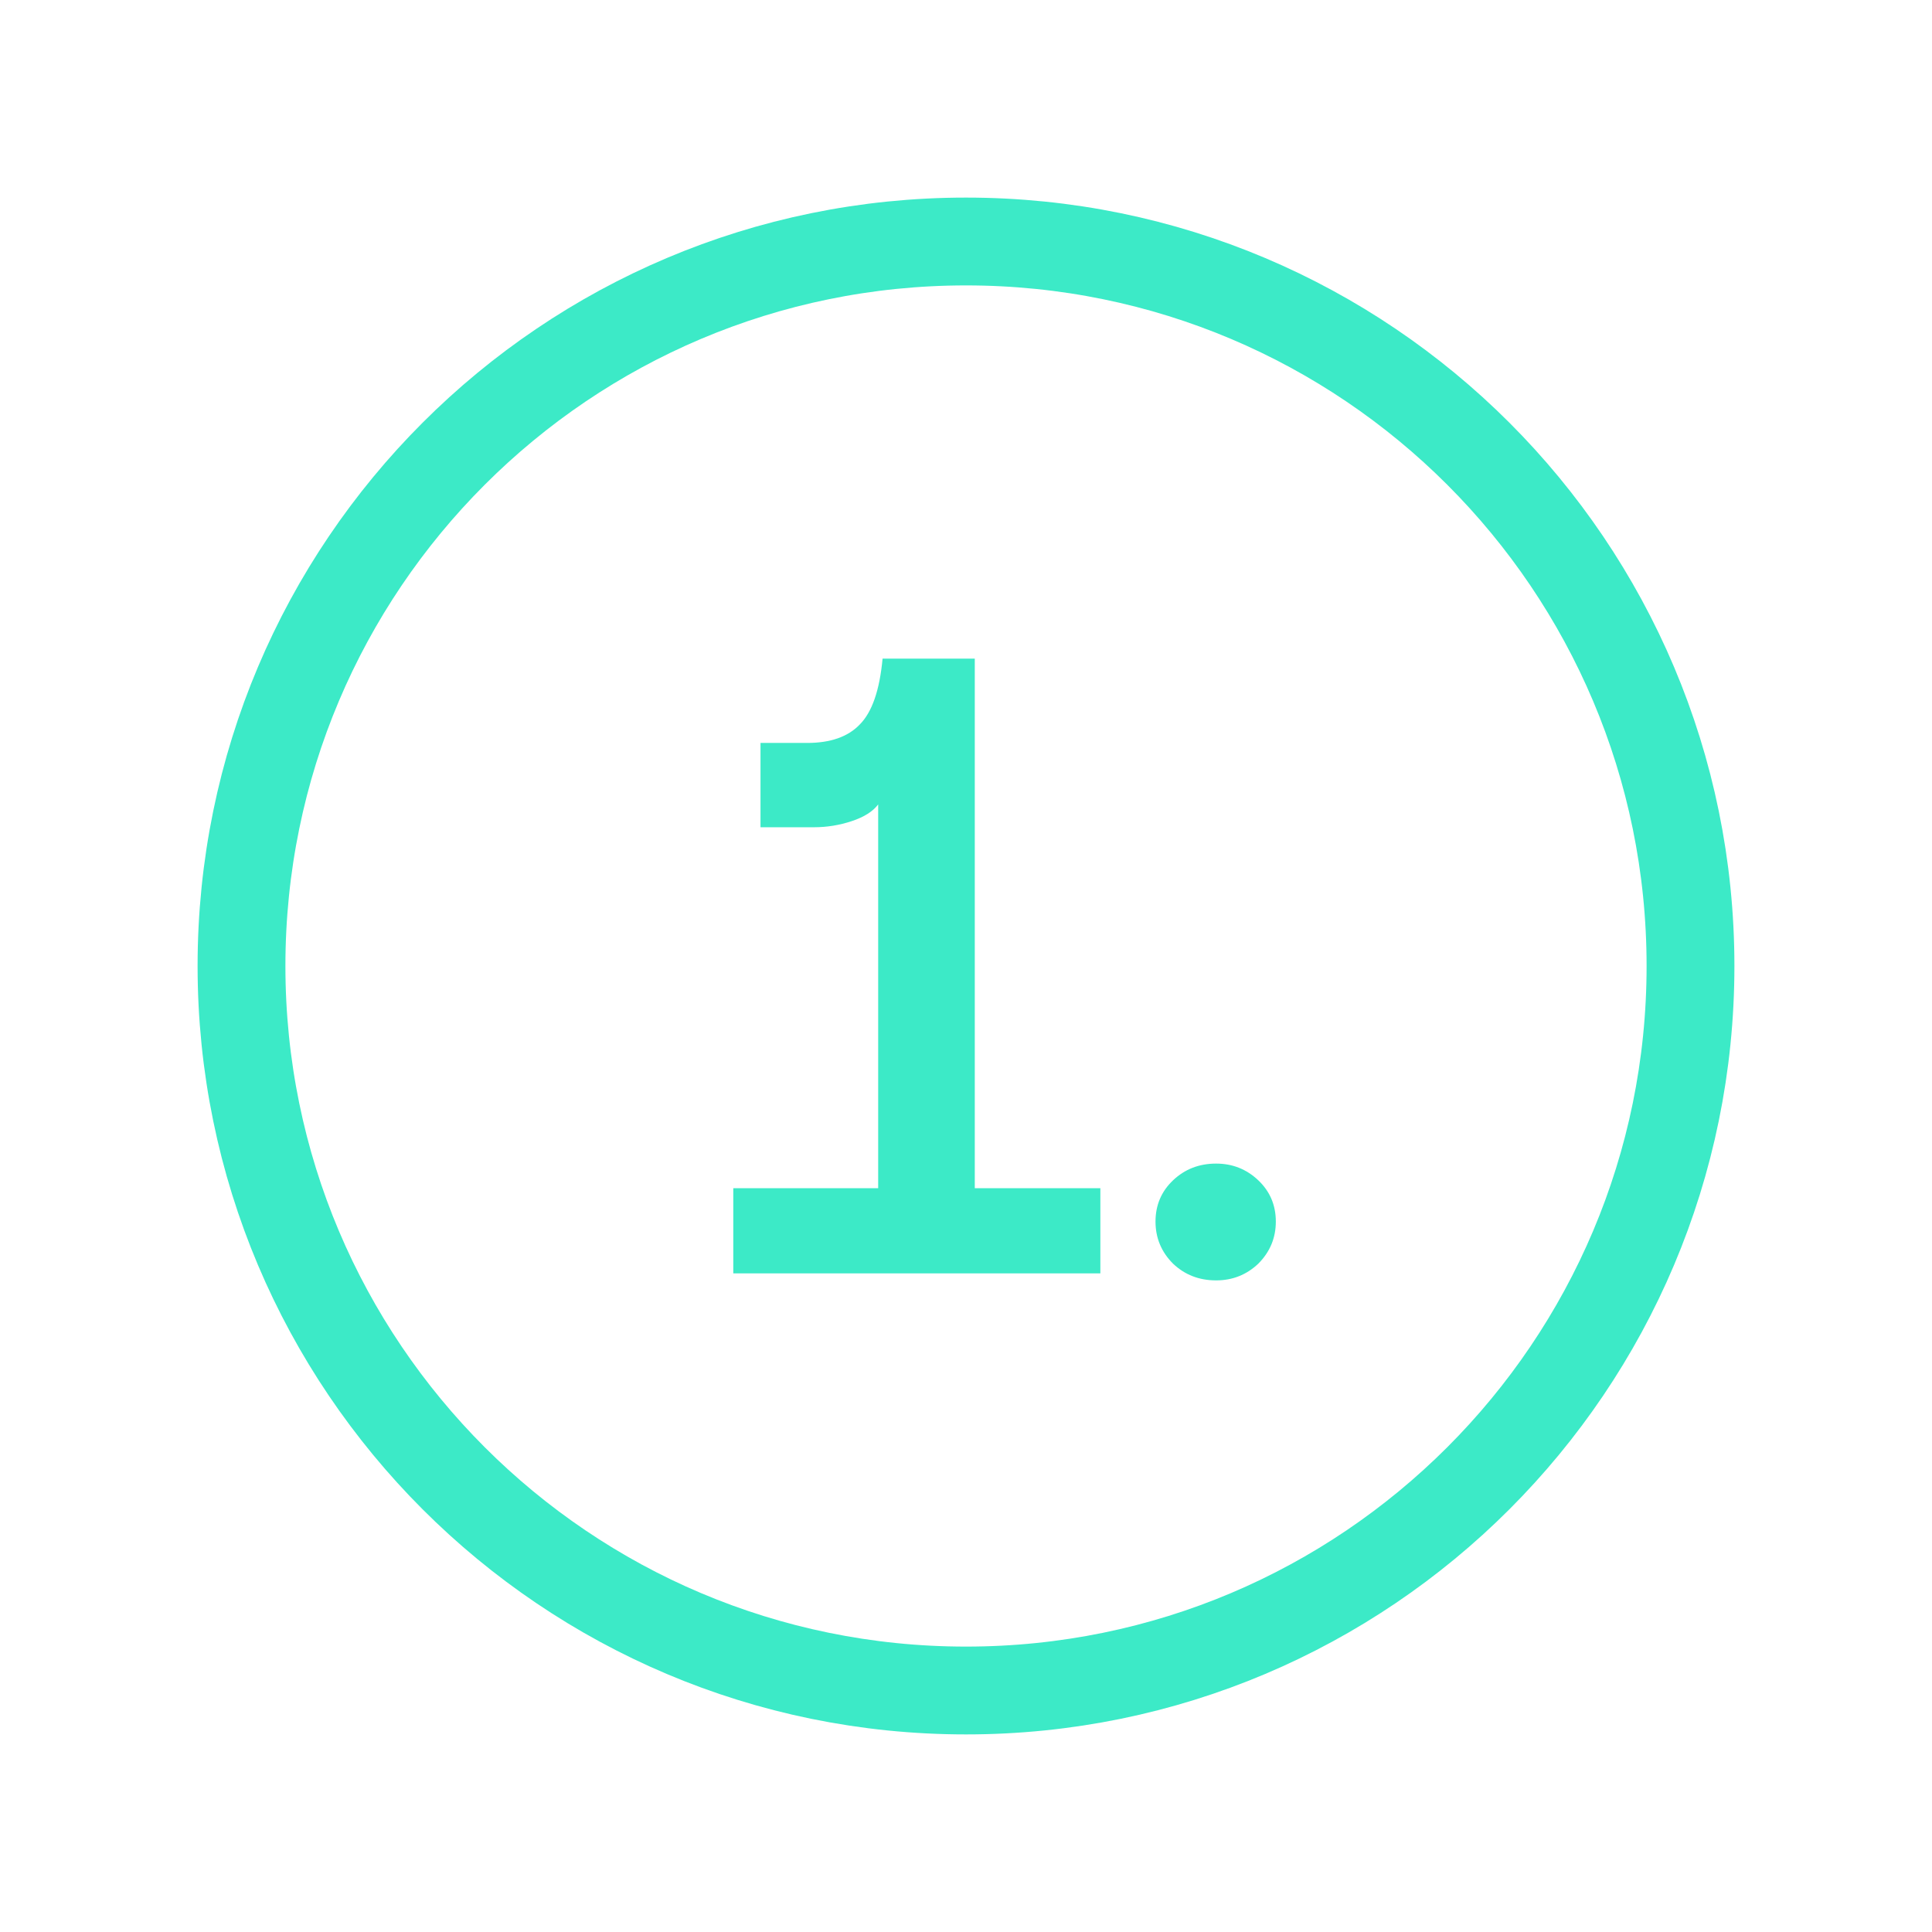 <svg width="44" height="44" viewBox="0 0 44 44" fill="none" xmlns="http://www.w3.org/2000/svg">
<path d="M20 27.06V18.32C19.88 18.48 19.68 18.607 19.4 18.7C19.12 18.793 18.833 18.84 18.54 18.84H17.32V16.92H18.38C18.913 16.92 19.313 16.78 19.58 16.5C19.86 16.22 20.033 15.72 20.1 15H22.2V27.06H25.06V29H16.7V27.06H20ZM27.696 29.16C27.309 29.16 26.983 29.033 26.716 28.78C26.449 28.513 26.316 28.193 26.316 27.82C26.316 27.447 26.449 27.133 26.716 26.88C26.983 26.627 27.309 26.5 27.696 26.5C28.069 26.5 28.389 26.627 28.656 26.88C28.923 27.133 29.056 27.447 29.056 27.82C29.056 28.193 28.923 28.513 28.656 28.78C28.389 29.033 28.069 29.16 27.696 29.16Z" fill="#3CEAC7"/>
<path d="M22 38.5C31.113 38.5 38.5 31.113 38.5 22C38.5 12.887 31.113 5.5 22 5.5C12.887 5.5 5.5 12.887 5.5 22C5.5 31.113 12.887 38.5 22 38.5Z" stroke="#3CEAC7" stroke-width="2" stroke-linecap="round" stroke-linejoin="round"/>
</svg>

